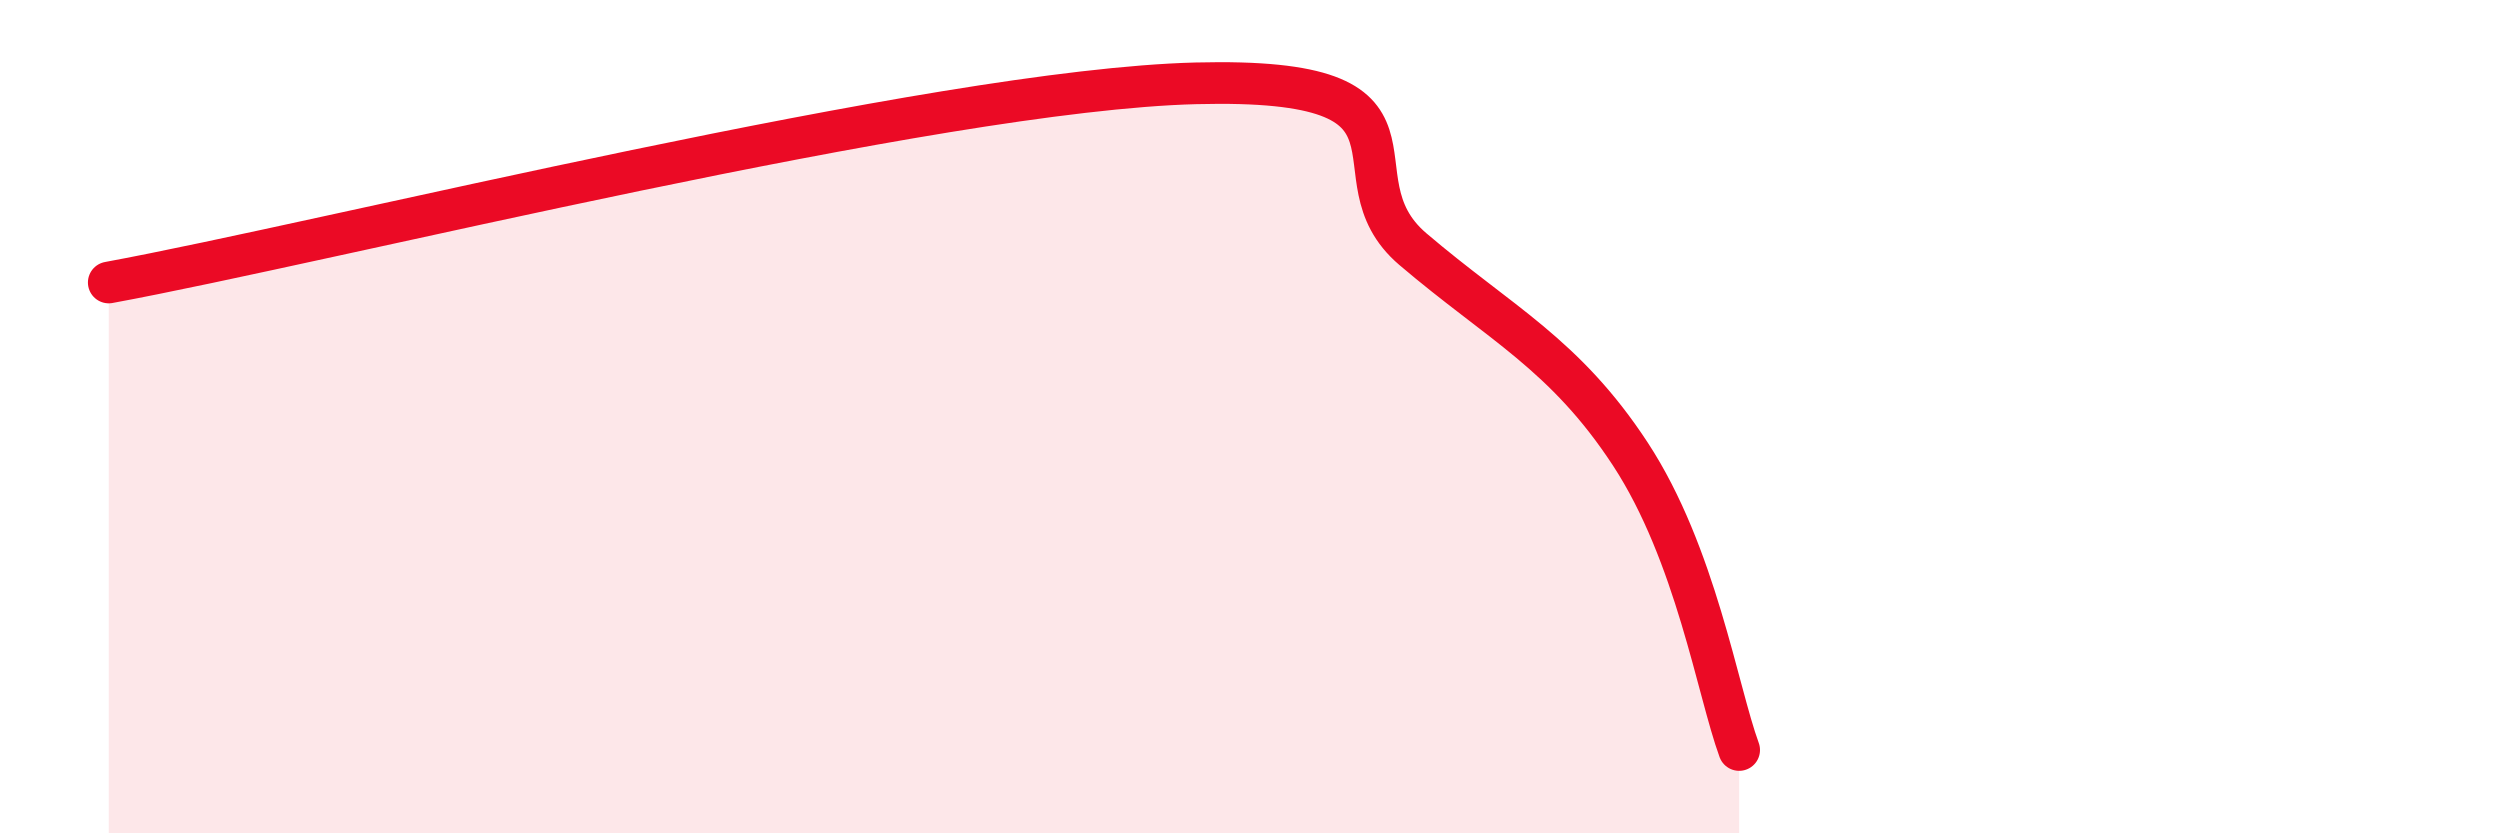 
    <svg width="60" height="20" viewBox="0 0 60 20" xmlns="http://www.w3.org/2000/svg">
      <path
        d="M 2.61,6.78 C 7.83,5.82 22.44,2.16 28.7,2 C 34.96,1.84 31.82,4.2 33.91,5.98 C 36,7.76 37.56,8.5 39.13,10.9 C 40.7,13.3 41.22,16.58 41.74,18L41.74 20L2.61 20Z"
        fill="#EB0A25"
        opacity="0.1"
        stroke-linecap="round"
        stroke-linejoin="round"
      />
      <path
        d="M 2.61,6.78 C 7.83,5.82 22.44,2.16 28.7,2 C 34.96,1.84 31.82,4.2 33.91,5.98 C 36,7.76 37.56,8.5 39.13,10.9 C 40.7,13.3 41.22,16.58 41.74,18"
        stroke="#EB0A25"
        stroke-width="1"
        fill="none"
        stroke-linecap="round"
        stroke-linejoin="round"
      />
    </svg>
  